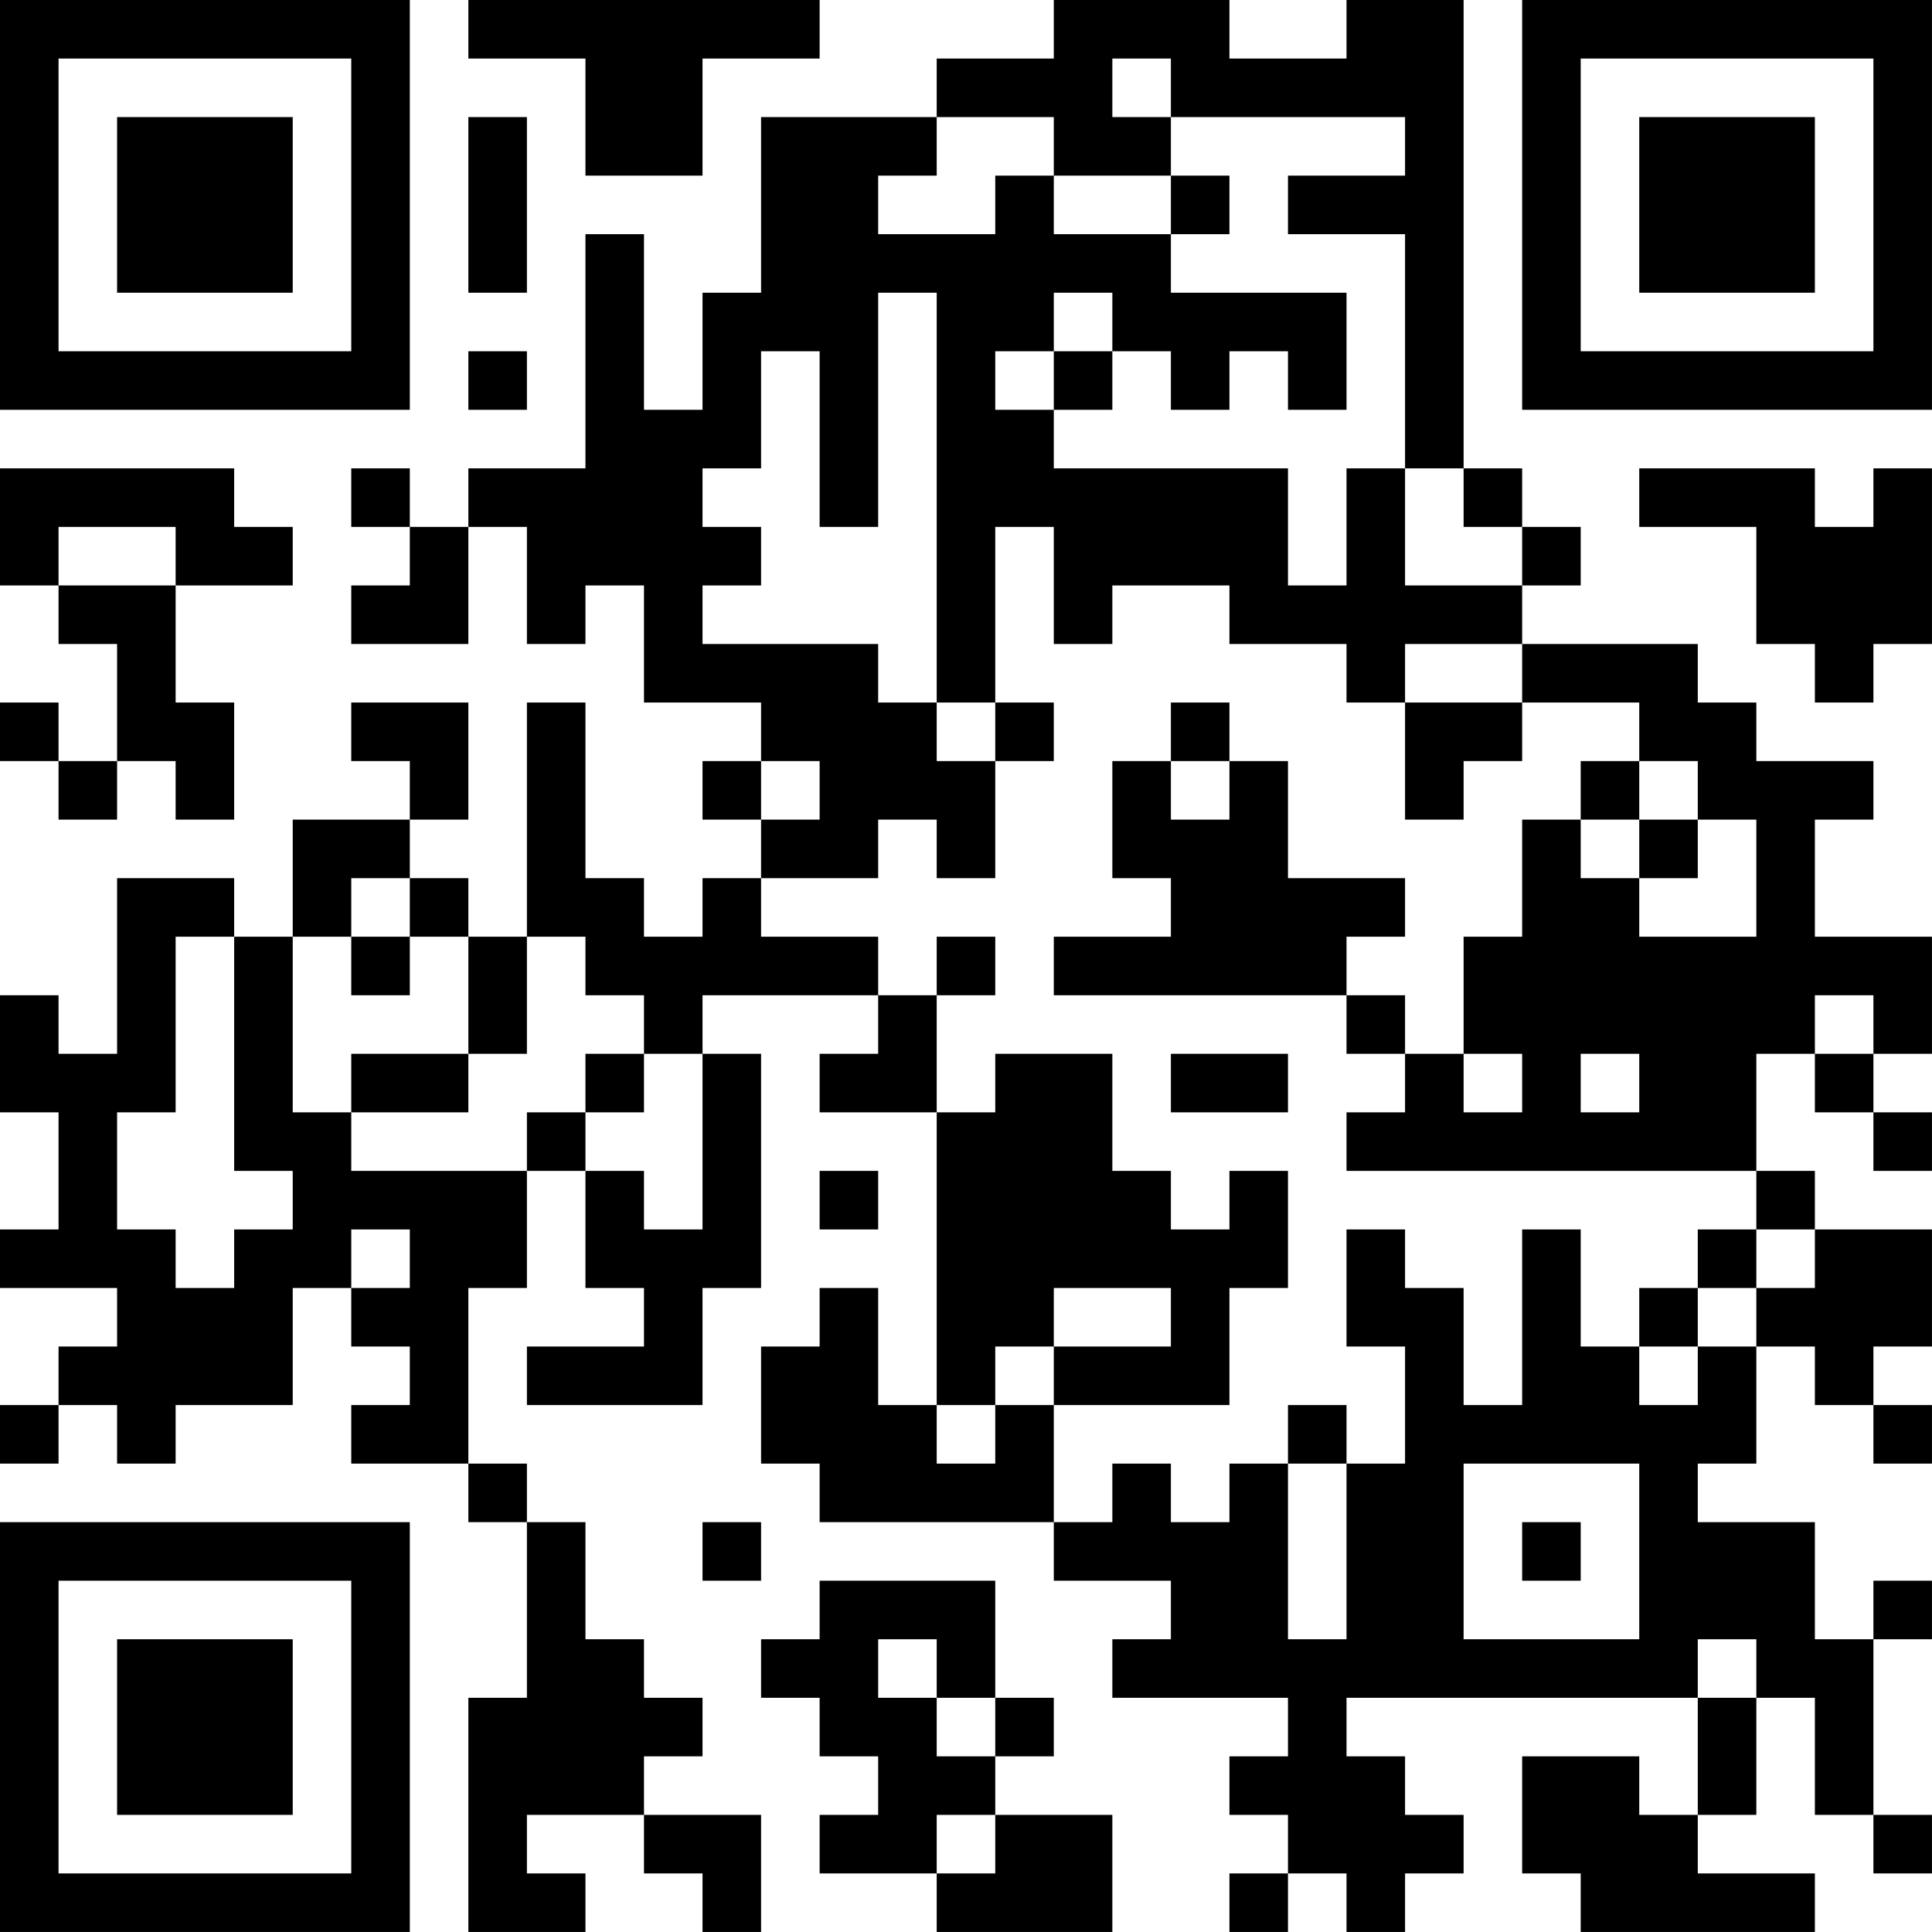 <?xml version="1.0" encoding="UTF-8"?>
<svg xmlns="http://www.w3.org/2000/svg" version="1.1" width="400" height="400" viewBox="0 0 400 400"><rect x="0" y="0" width="400" height="400" fill="#ffffff"/><g transform="scale(12.121)"><g transform="translate(0,0)"><path fill-rule="evenodd" d="M8 0L8 1L10 1L10 3L12 3L12 1L14 1L14 0ZM18 0L18 1L16 1L16 2L13 2L13 5L12 5L12 7L11 7L11 4L10 4L10 8L8 8L8 9L7 9L7 8L6 8L6 9L7 9L7 10L6 10L6 11L8 11L8 9L9 9L9 11L10 11L10 10L11 10L11 12L13 12L13 13L12 13L12 14L13 14L13 15L12 15L12 16L11 16L11 15L10 15L10 12L9 12L9 16L8 16L8 15L7 15L7 14L8 14L8 12L6 12L6 13L7 13L7 14L5 14L5 16L4 16L4 15L2 15L2 18L1 18L1 17L0 17L0 19L1 19L1 21L0 21L0 22L2 22L2 23L1 23L1 24L0 24L0 25L1 25L1 24L2 24L2 25L3 25L3 24L5 24L5 22L6 22L6 23L7 23L7 24L6 24L6 25L8 25L8 26L9 26L9 29L8 29L8 33L10 33L10 32L9 32L9 31L11 31L11 32L12 32L12 33L13 33L13 31L11 31L11 30L12 30L12 29L11 29L11 28L10 28L10 26L9 26L9 25L8 25L8 22L9 22L9 20L10 20L10 22L11 22L11 23L9 23L9 24L12 24L12 22L13 22L13 18L12 18L12 17L15 17L15 18L14 18L14 19L16 19L16 24L15 24L15 22L14 22L14 23L13 23L13 25L14 25L14 26L18 26L18 27L20 27L20 28L19 28L19 29L22 29L22 30L21 30L21 31L22 31L22 32L21 32L21 33L22 33L22 32L23 32L23 33L24 33L24 32L25 32L25 31L24 31L24 30L23 30L23 29L29 29L29 31L28 31L28 30L26 30L26 32L27 32L27 33L31 33L31 32L29 32L29 31L30 31L30 29L31 29L31 31L32 31L32 32L33 32L33 31L32 31L32 28L33 28L33 27L32 27L32 28L31 28L31 26L29 26L29 25L30 25L30 23L31 23L31 24L32 24L32 25L33 25L33 24L32 24L32 23L33 23L33 21L31 21L31 20L30 20L30 18L31 18L31 19L32 19L32 20L33 20L33 19L32 19L32 18L33 18L33 16L31 16L31 14L32 14L32 13L30 13L30 12L29 12L29 11L26 11L26 10L27 10L27 9L26 9L26 8L25 8L25 0L23 0L23 1L21 1L21 0ZM19 1L19 2L20 2L20 3L18 3L18 2L16 2L16 3L15 3L15 4L17 4L17 3L18 3L18 4L20 4L20 5L23 5L23 7L22 7L22 6L21 6L21 7L20 7L20 6L19 6L19 5L18 5L18 6L17 6L17 7L18 7L18 8L22 8L22 10L23 10L23 8L24 8L24 10L26 10L26 9L25 9L25 8L24 8L24 4L22 4L22 3L24 3L24 2L20 2L20 1ZM8 2L8 5L9 5L9 2ZM20 3L20 4L21 4L21 3ZM15 5L15 9L14 9L14 6L13 6L13 8L12 8L12 9L13 9L13 10L12 10L12 11L15 11L15 12L16 12L16 13L17 13L17 15L16 15L16 14L15 14L15 15L13 15L13 16L15 16L15 17L16 17L16 19L17 19L17 18L19 18L19 20L20 20L20 21L21 21L21 20L22 20L22 22L21 22L21 24L18 24L18 23L20 23L20 22L18 22L18 23L17 23L17 24L16 24L16 25L17 25L17 24L18 24L18 26L19 26L19 25L20 25L20 26L21 26L21 25L22 25L22 28L23 28L23 25L24 25L24 23L23 23L23 21L24 21L24 22L25 22L25 24L26 24L26 21L27 21L27 23L28 23L28 24L29 24L29 23L30 23L30 22L31 22L31 21L30 21L30 20L23 20L23 19L24 19L24 18L25 18L25 19L26 19L26 18L25 18L25 16L26 16L26 14L27 14L27 15L28 15L28 16L30 16L30 14L29 14L29 13L28 13L28 12L26 12L26 11L24 11L24 12L23 12L23 11L21 11L21 10L19 10L19 11L18 11L18 9L17 9L17 12L16 12L16 5ZM8 6L8 7L9 7L9 6ZM18 6L18 7L19 7L19 6ZM0 8L0 10L1 10L1 11L2 11L2 13L1 13L1 12L0 12L0 13L1 13L1 14L2 14L2 13L3 13L3 14L4 14L4 12L3 12L3 10L5 10L5 9L4 9L4 8ZM28 8L28 9L30 9L30 11L31 11L31 12L32 12L32 11L33 11L33 8L32 8L32 9L31 9L31 8ZM1 9L1 10L3 10L3 9ZM17 12L17 13L18 13L18 12ZM20 12L20 13L19 13L19 15L20 15L20 16L18 16L18 17L23 17L23 18L24 18L24 17L23 17L23 16L24 16L24 15L22 15L22 13L21 13L21 12ZM24 12L24 14L25 14L25 13L26 13L26 12ZM13 13L13 14L14 14L14 13ZM20 13L20 14L21 14L21 13ZM27 13L27 14L28 14L28 15L29 15L29 14L28 14L28 13ZM6 15L6 16L5 16L5 19L6 19L6 20L9 20L9 19L10 19L10 20L11 20L11 21L12 21L12 18L11 18L11 17L10 17L10 16L9 16L9 18L8 18L8 16L7 16L7 15ZM3 16L3 19L2 19L2 21L3 21L3 22L4 22L4 21L5 21L5 20L4 20L4 16ZM6 16L6 17L7 17L7 16ZM16 16L16 17L17 17L17 16ZM31 17L31 18L32 18L32 17ZM6 18L6 19L8 19L8 18ZM10 18L10 19L11 19L11 18ZM20 18L20 19L22 19L22 18ZM27 18L27 19L28 19L28 18ZM14 20L14 21L15 21L15 20ZM6 21L6 22L7 22L7 21ZM29 21L29 22L28 22L28 23L29 23L29 22L30 22L30 21ZM22 24L22 25L23 25L23 24ZM25 25L25 28L28 28L28 25ZM12 26L12 27L13 27L13 26ZM26 26L26 27L27 27L27 26ZM14 27L14 28L13 28L13 29L14 29L14 30L15 30L15 31L14 31L14 32L16 32L16 33L19 33L19 31L17 31L17 30L18 30L18 29L17 29L17 27ZM15 28L15 29L16 29L16 30L17 30L17 29L16 29L16 28ZM29 28L29 29L30 29L30 28ZM16 31L16 32L17 32L17 31ZM0 0L0 7L7 7L7 0ZM1 1L1 6L6 6L6 1ZM2 2L2 5L5 5L5 2ZM26 0L26 7L33 7L33 0ZM27 1L27 6L32 6L32 1ZM28 2L28 5L31 5L31 2ZM0 26L0 33L7 33L7 26ZM1 27L1 32L6 32L6 27ZM2 28L2 31L5 31L5 28Z" fill="#000000"/></g></g></svg>
